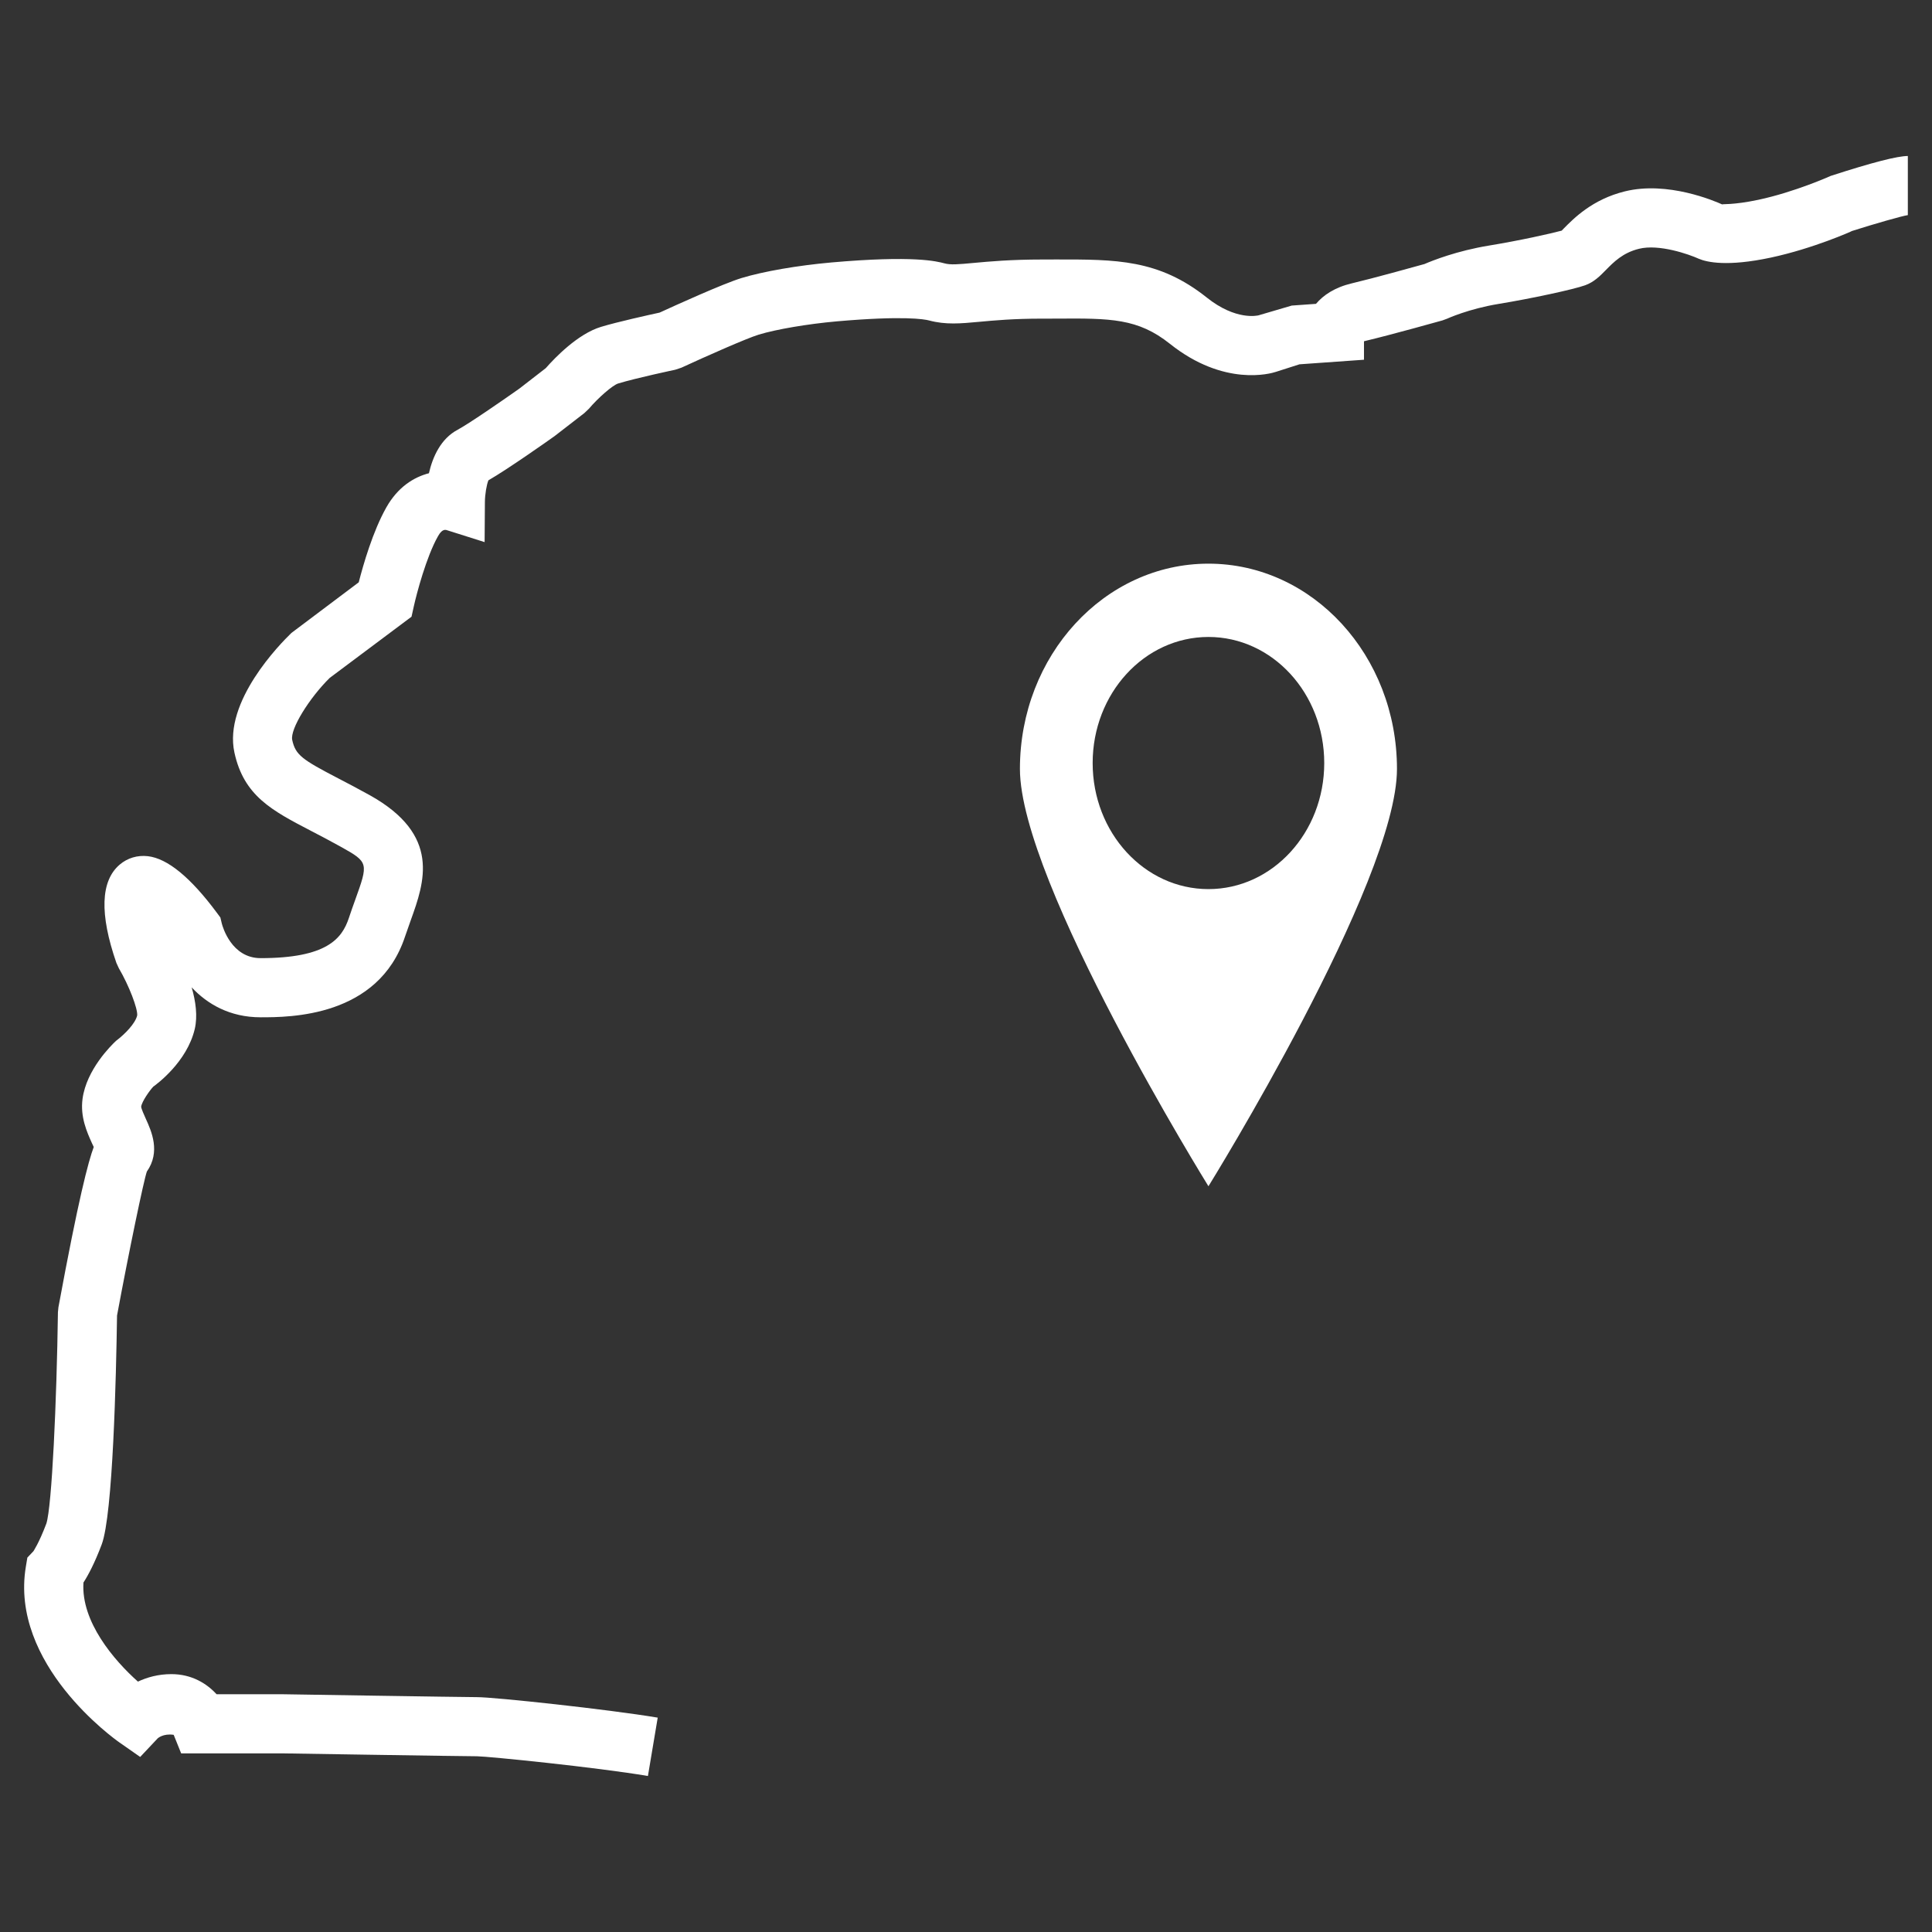 <?xml version="1.0" encoding="utf-8"?>
<!-- Generator: Adobe Illustrator 25.2.2, SVG Export Plug-In . SVG Version: 6.00 Build 0)  -->
<svg version="1.1" id="Ebene_1" xmlns="http://www.w3.org/2000/svg" xmlns:xlink="http://www.w3.org/1999/xlink" x="0px" y="0px"
	 viewBox="0 0 200 200" enable-background="new 0 0 200 200" xml:space="preserve">
<rect x="0" y="0" width="200" height="200" fill="#333333" stroke="none"/>
<g>
	<path fill="#FFFFFF" d="M125.098,92.04c-6.622,0-11.987-5.842-11.987-13.049c0-7.211,5.365-13.053,11.987-13.053
		c6.622,0,11.987,5.842,11.987,13.053C137.086,86.198,131.72,92.04,125.098,92.04 M125.098,58.35
		c-10.776,0-19.516,9.511-19.516,21.249c0,11.733,19.516,43.201,19.516,43.201s19.516-31.467,19.516-43.201
		C144.615,67.861,135.875,58.35,125.098,58.35"/>
	<g>
		<path fill="#FFFFFF" d="M67.073,183.85c-5.381-0.908-16.559-2.033-17.697-2.042c-1.4,0-20.206-0.301-20.206-0.301H18.753
			l-0.773-1.918c-1.083-0.164-1.65,0.359-1.654,0.363l-1.814,1.927l-2.168-1.515c-0.465-0.328-11.363-8.074-9.665-18.2l0.153-0.921
			l0.638-0.673c-0.002,0-0.002,0-0.002,0c-0.013,0.004,0.556-0.793,1.329-2.848c0.576-1.736,1.074-12.716,1.2-21.88l0.051-0.514
			c2.075-11.244,3.096-15.097,3.656-16.59c-0.058-0.124-0.12-0.252-0.182-0.388c-0.518-1.149-1.231-2.722-0.977-4.606
			c0.407-3.014,2.959-5.523,3.466-5.995c0.946-0.715,1.993-1.798,2.19-2.631c0.069-0.698-0.848-3.098-1.9-4.888l-0.252-0.547
			c-1.756-5.067-1.639-8.491,0.345-10.181c0.806-0.684,1.843-0.994,2.919-0.868c2.022,0.233,4.42,2.197,7.124,5.84l0.376,0.507
			l0.146,0.616c0.086,0.343,1.005,3.59,4.017,3.59c6.821,0,8.422-1.995,9.137-4.152c0.217-0.653,0.436-1.269,0.647-1.851
			c1.382-3.845,1.408-3.918-1.47-5.521c-1.156-0.644-2.188-1.18-3.109-1.659c-4.028-2.097-6.941-3.612-7.915-8.105
			c-1.143-5.271,4.719-11.237,5.906-12.38l6.965-5.238c0.458-1.796,1.457-5.275,2.857-7.756c1.196-2.115,2.848-3.129,4.409-3.535
			c0.388-1.688,1.216-3.572,2.981-4.507c1.092-0.582,4.496-2.921,6.382-4.256l2.733-2.117c0.939-1.07,3.309-3.541,5.709-4.27
			c1.696-0.516,5.007-1.247,6.075-1.479c1.426-0.656,6.573-2.999,8.484-3.579c2.246-0.684,5.811-1.302,9.297-1.612
			c8.531-0.751,10.914-0.117,11.698,0.091c0.642,0.173,1.395,0.111,3.027-0.042c1.612-0.148,3.82-0.354,7.109-0.354l1.433-0.004
			c6.17-0.004,10.608-0.035,15.6,3.946c3.012,2.403,5.249,1.858,5.346,1.838l3.444-1.012l2.511-0.179
			c0.751-0.892,1.931-1.703,3.723-2.126c2.186-0.516,6.5-1.714,7.505-1.995c0.804-0.348,3.34-1.366,6.706-1.916
			c3.209-0.527,6.356-1.234,7.499-1.541c0.06-0.062,0.126-0.131,0.195-0.202c1.043-1.061,2.985-3.038,6.347-3.864
			c4.429-1.094,9.304,1.003,10.087,1.358c-0.104-0.075,1.061,0.082,3.729-0.485c3.8-0.811,7.457-2.456,7.492-2.474
			c4.349-1.411,6.923-2.06,7.984-2.06v6.121c-0.556,0.071-3.484,0.908-5.787,1.643c0.002,0,0.004-0.002,0.004-0.002
			c0.049,0-4.006,1.818-8.42,2.759c-4.478,0.952-6.584,0.481-7.441,0.115c-0.999-0.456-4.115-1.552-6.19-1.03
			c-1.67,0.41-2.609,1.366-3.439,2.21c-0.598,0.609-1.218,1.24-2.139,1.568c-1.203,0.432-5.548,1.369-8.931,1.924
			c-3.127,0.512-5.337,1.526-5.357,1.535l-0.472,0.175c0,0-5.404,1.515-7.966,2.119c-0.06,0.013-0.113,0.027-0.162,0.042v1.911
			l-6.679,0.474l-2.449,0.784c-0.512,0.171-5.346,1.57-10.958-2.903c-3.313-2.642-6.13-2.653-11.762-2.611l-1.453,0.002
			c-3.003,0-4.965,0.184-6.542,0.33c-1.927,0.179-3.453,0.319-5.171-0.14c-0.489-0.131-2.655-0.514-9.58,0.093
			c-3.001,0.268-6.241,0.819-8.057,1.371c-1.282,0.39-5.59,2.305-8.006,3.422l-0.649,0.215c-0.02,0.004-4.033,0.853-5.906,1.424
			c-0.565,0.177-2.04,1.453-3.036,2.624l-0.461,0.438l-3.081,2.383c-0.602,0.432-4.872,3.446-6.848,4.575
			c-0.188,0.443-0.359,1.462-0.365,2.239l-0.029,4.159l-3.962-1.253c-0.376-0.097-0.671,0.292-0.879,0.669
			c-1.191,2.111-2.195,5.911-2.48,7.197L42.6,63.841l-8.469,6.336c-2.095,2.062-4.124,5.304-3.88,6.425
			c0.339,1.561,1.03,2.031,4.757,3.971c0.966,0.503,2.051,1.067,3.262,1.741c7.423,4.132,5.665,9.018,4.254,12.944l-0.598,1.705
			c-2.768,8.347-11.937,8.347-14.949,8.347c-3.187,0-5.517-1.369-7.135-3.098c0.423,1.459,0.629,2.985,0.319,4.312
			c-0.806,3.415-3.94,5.716-4.294,5.966c-0.359,0.381-1.178,1.521-1.253,2.075c0.009,0.204,0.308,0.868,0.487,1.265
			c0.578,1.273,1.541,3.406,0.102,5.45c-0.317,0.879-1.893,8.462-3.087,14.906c-0.091,6.301-0.423,20.602-1.588,23.698
			c-0.731,1.94-1.393,3.176-1.887,3.938c-0.268,4.039,3.151,8.043,5.638,10.258c0.926-0.434,2.091-0.775,3.459-0.775
			c2.126,0,3.674,0.983,4.682,2.082h6.799c0.049,0,18.767,0.301,20.159,0.301c1.809,0,13.551,1.258,18.709,2.122L67.073,183.85z
			 M50.267,49.889c-0.002,0-0.004,0.002-0.007,0.002C50.262,49.891,50.265,49.889,50.267,49.889z M140.828,35.479L140.828,35.479
			L140.828,35.479z"/>
	</g>
</g>
</svg>
